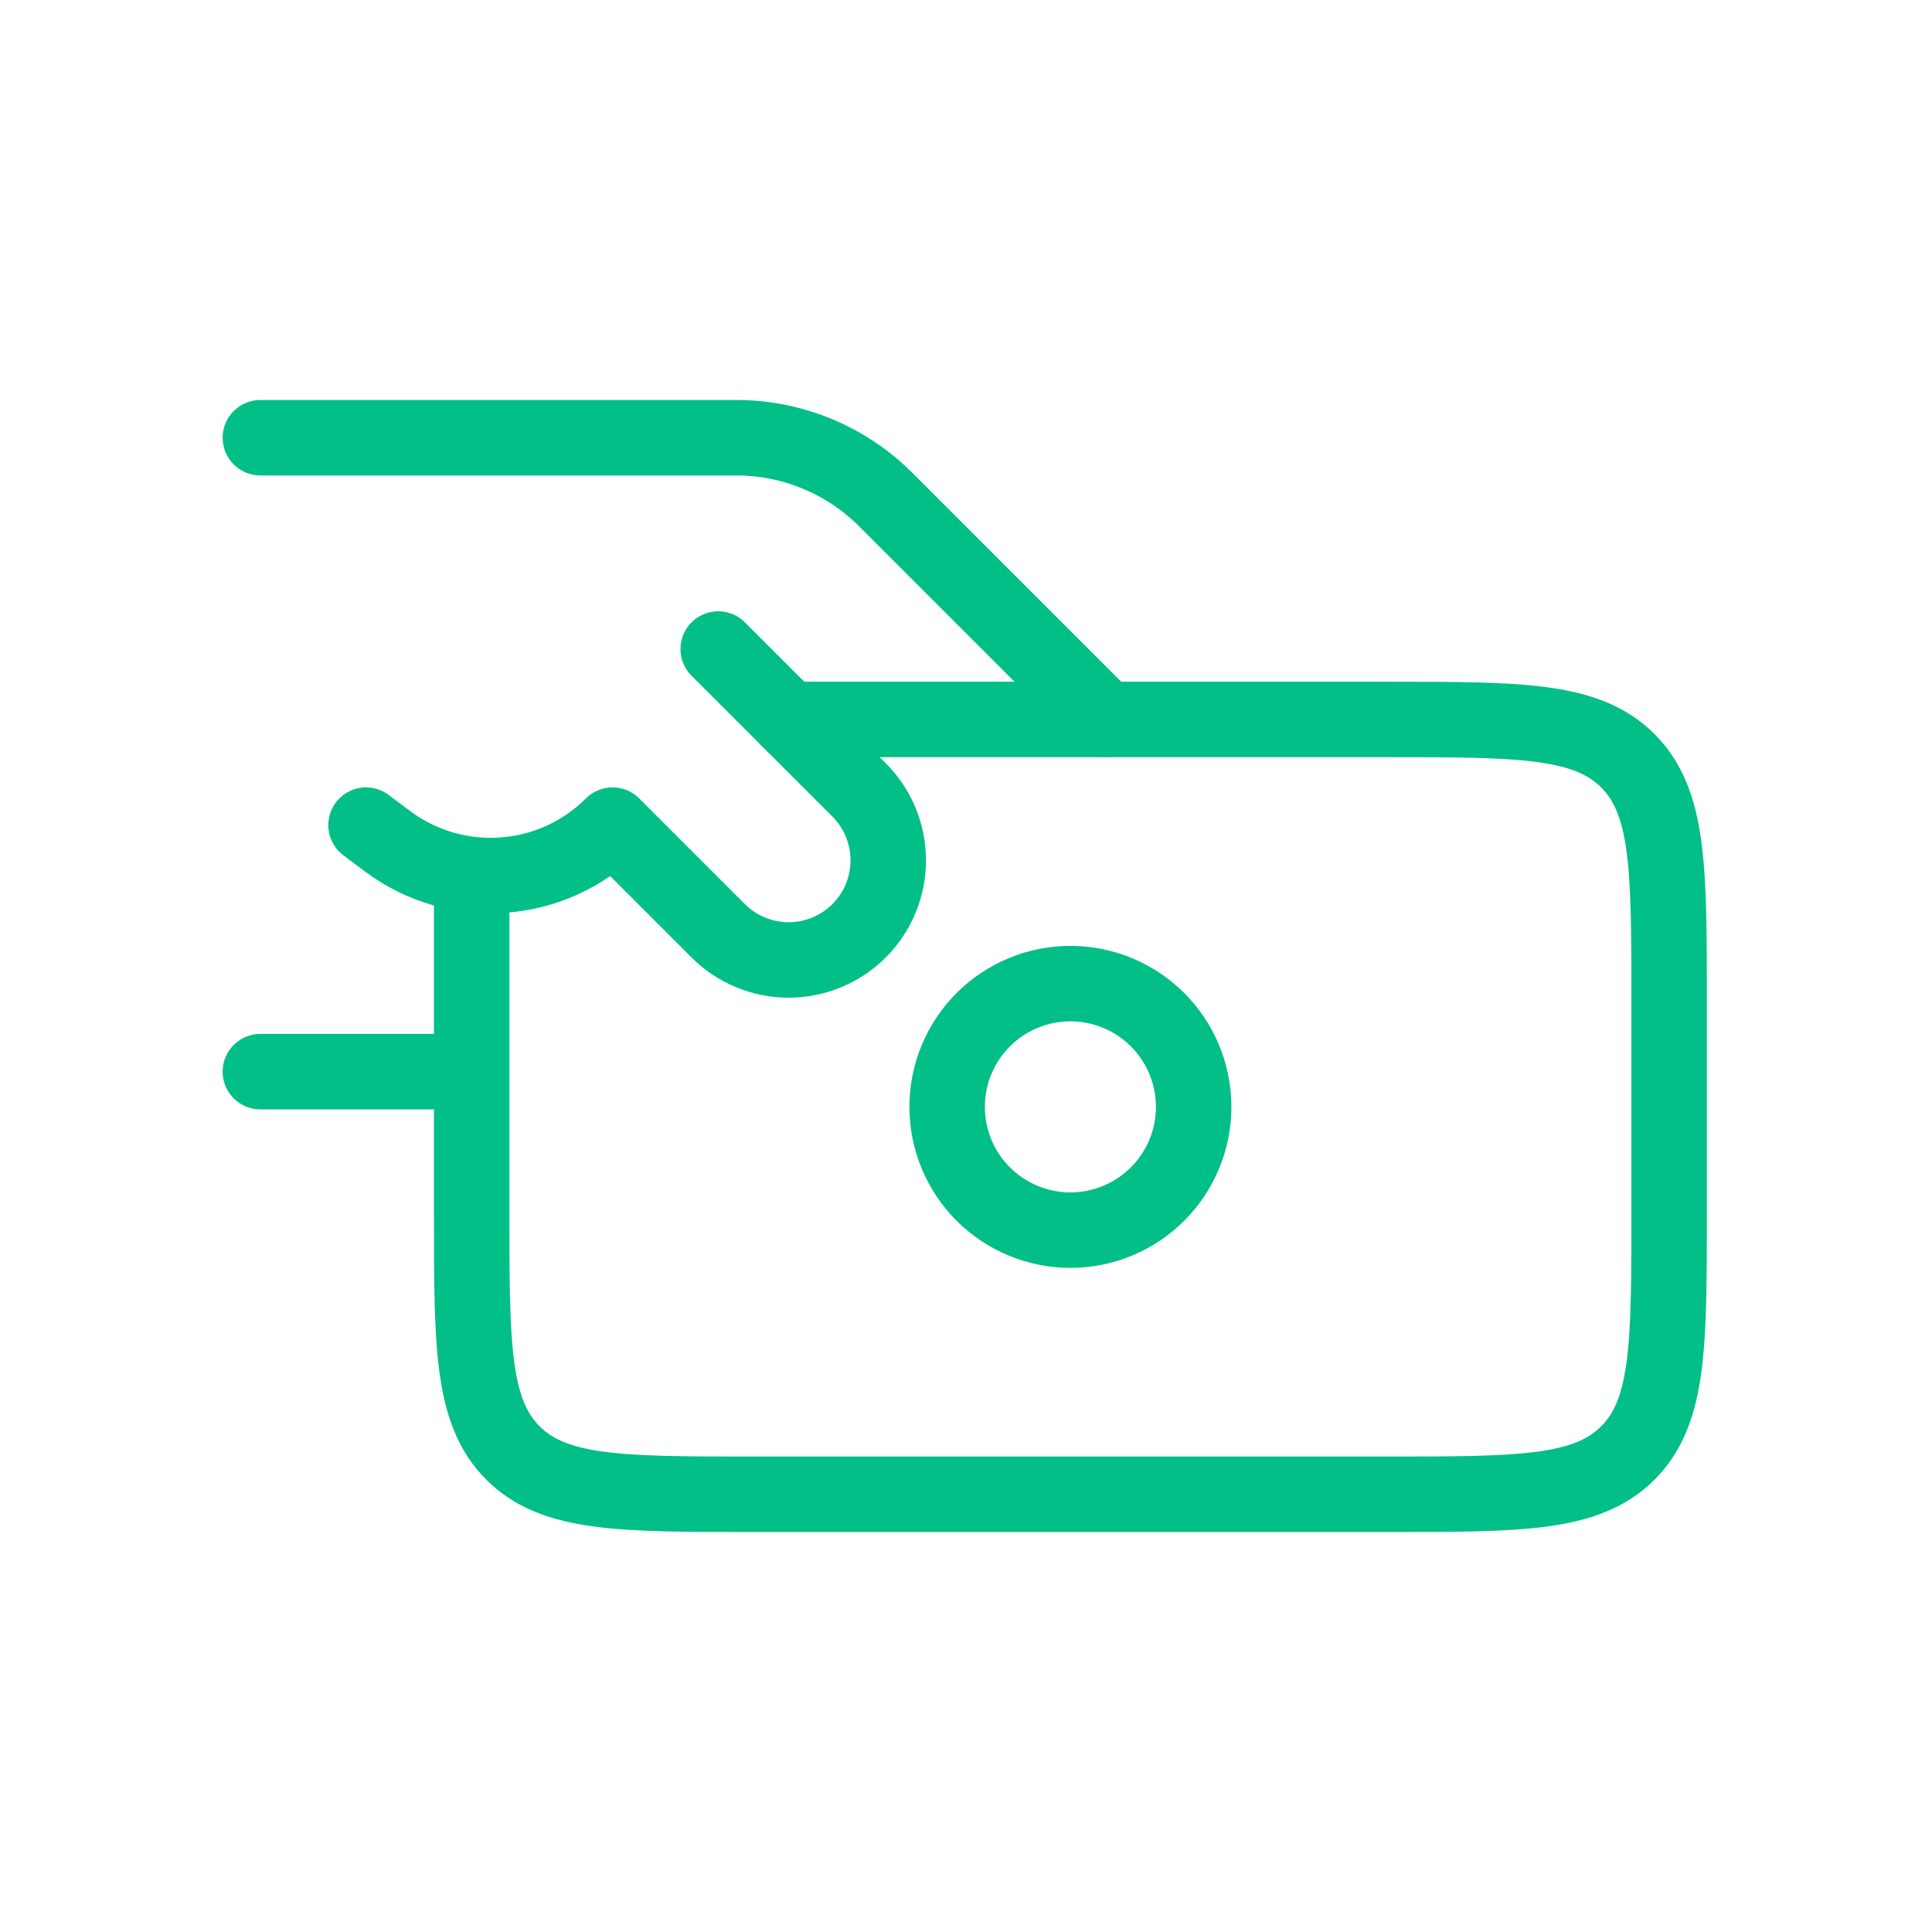<svg width="512" height="512" viewBox="0 0 512 512" fill="none" xmlns="http://www.w3.org/2000/svg">
<path d="M69 116H195.131C202.487 115.999 209.772 117.448 216.568 120.263C223.365 123.078 229.54 127.205 234.741 132.408L293 190.667M125 284H69M190.333 172L227.667 209.333C230.118 211.785 232.063 214.695 233.389 217.898C234.716 221.101 235.399 224.533 235.399 228C235.399 231.467 234.716 234.899 233.389 238.102C232.063 241.305 230.118 244.215 227.667 246.667C225.215 249.118 222.305 251.063 219.102 252.389C215.899 253.716 212.467 254.399 209 254.399C205.533 254.399 202.101 253.716 198.898 252.389C195.695 251.063 192.785 249.118 190.333 246.667L162.333 218.667C146.28 234.72 120.837 236.531 102.656 222.904L97 218.667" stroke="#02BF87" stroke-width="20" stroke-linecap="round" stroke-linejoin="round"/>
<path d="M125 237.333V321.333C125 356.539 125 374.123 135.939 385.061C146.877 396 164.461 396 199.667 396H367.667C402.872 396 420.456 396 431.395 385.061C442.333 374.123 442.333 356.539 442.333 321.333V265.333C442.333 230.128 442.333 212.544 431.395 201.605C420.456 190.667 402.872 190.667 367.667 190.667H209" stroke="#02BF87" stroke-width="20" stroke-linecap="round" stroke-linejoin="round"/>
<path d="M316.333 293.333C316.333 301.997 312.892 310.306 306.765 316.432C300.639 322.558 292.33 326 283.667 326C275.003 326 266.694 322.558 260.568 316.432C254.442 310.306 251 301.997 251 293.333C251 284.67 254.442 276.361 260.568 270.235C266.694 264.108 275.003 260.667 283.667 260.667C292.33 260.667 300.639 264.108 306.765 270.235C312.892 276.361 316.333 284.67 316.333 293.333Z" stroke="#02BF87" stroke-width="20" stroke-linecap="round" stroke-linejoin="round"/>
</svg>
